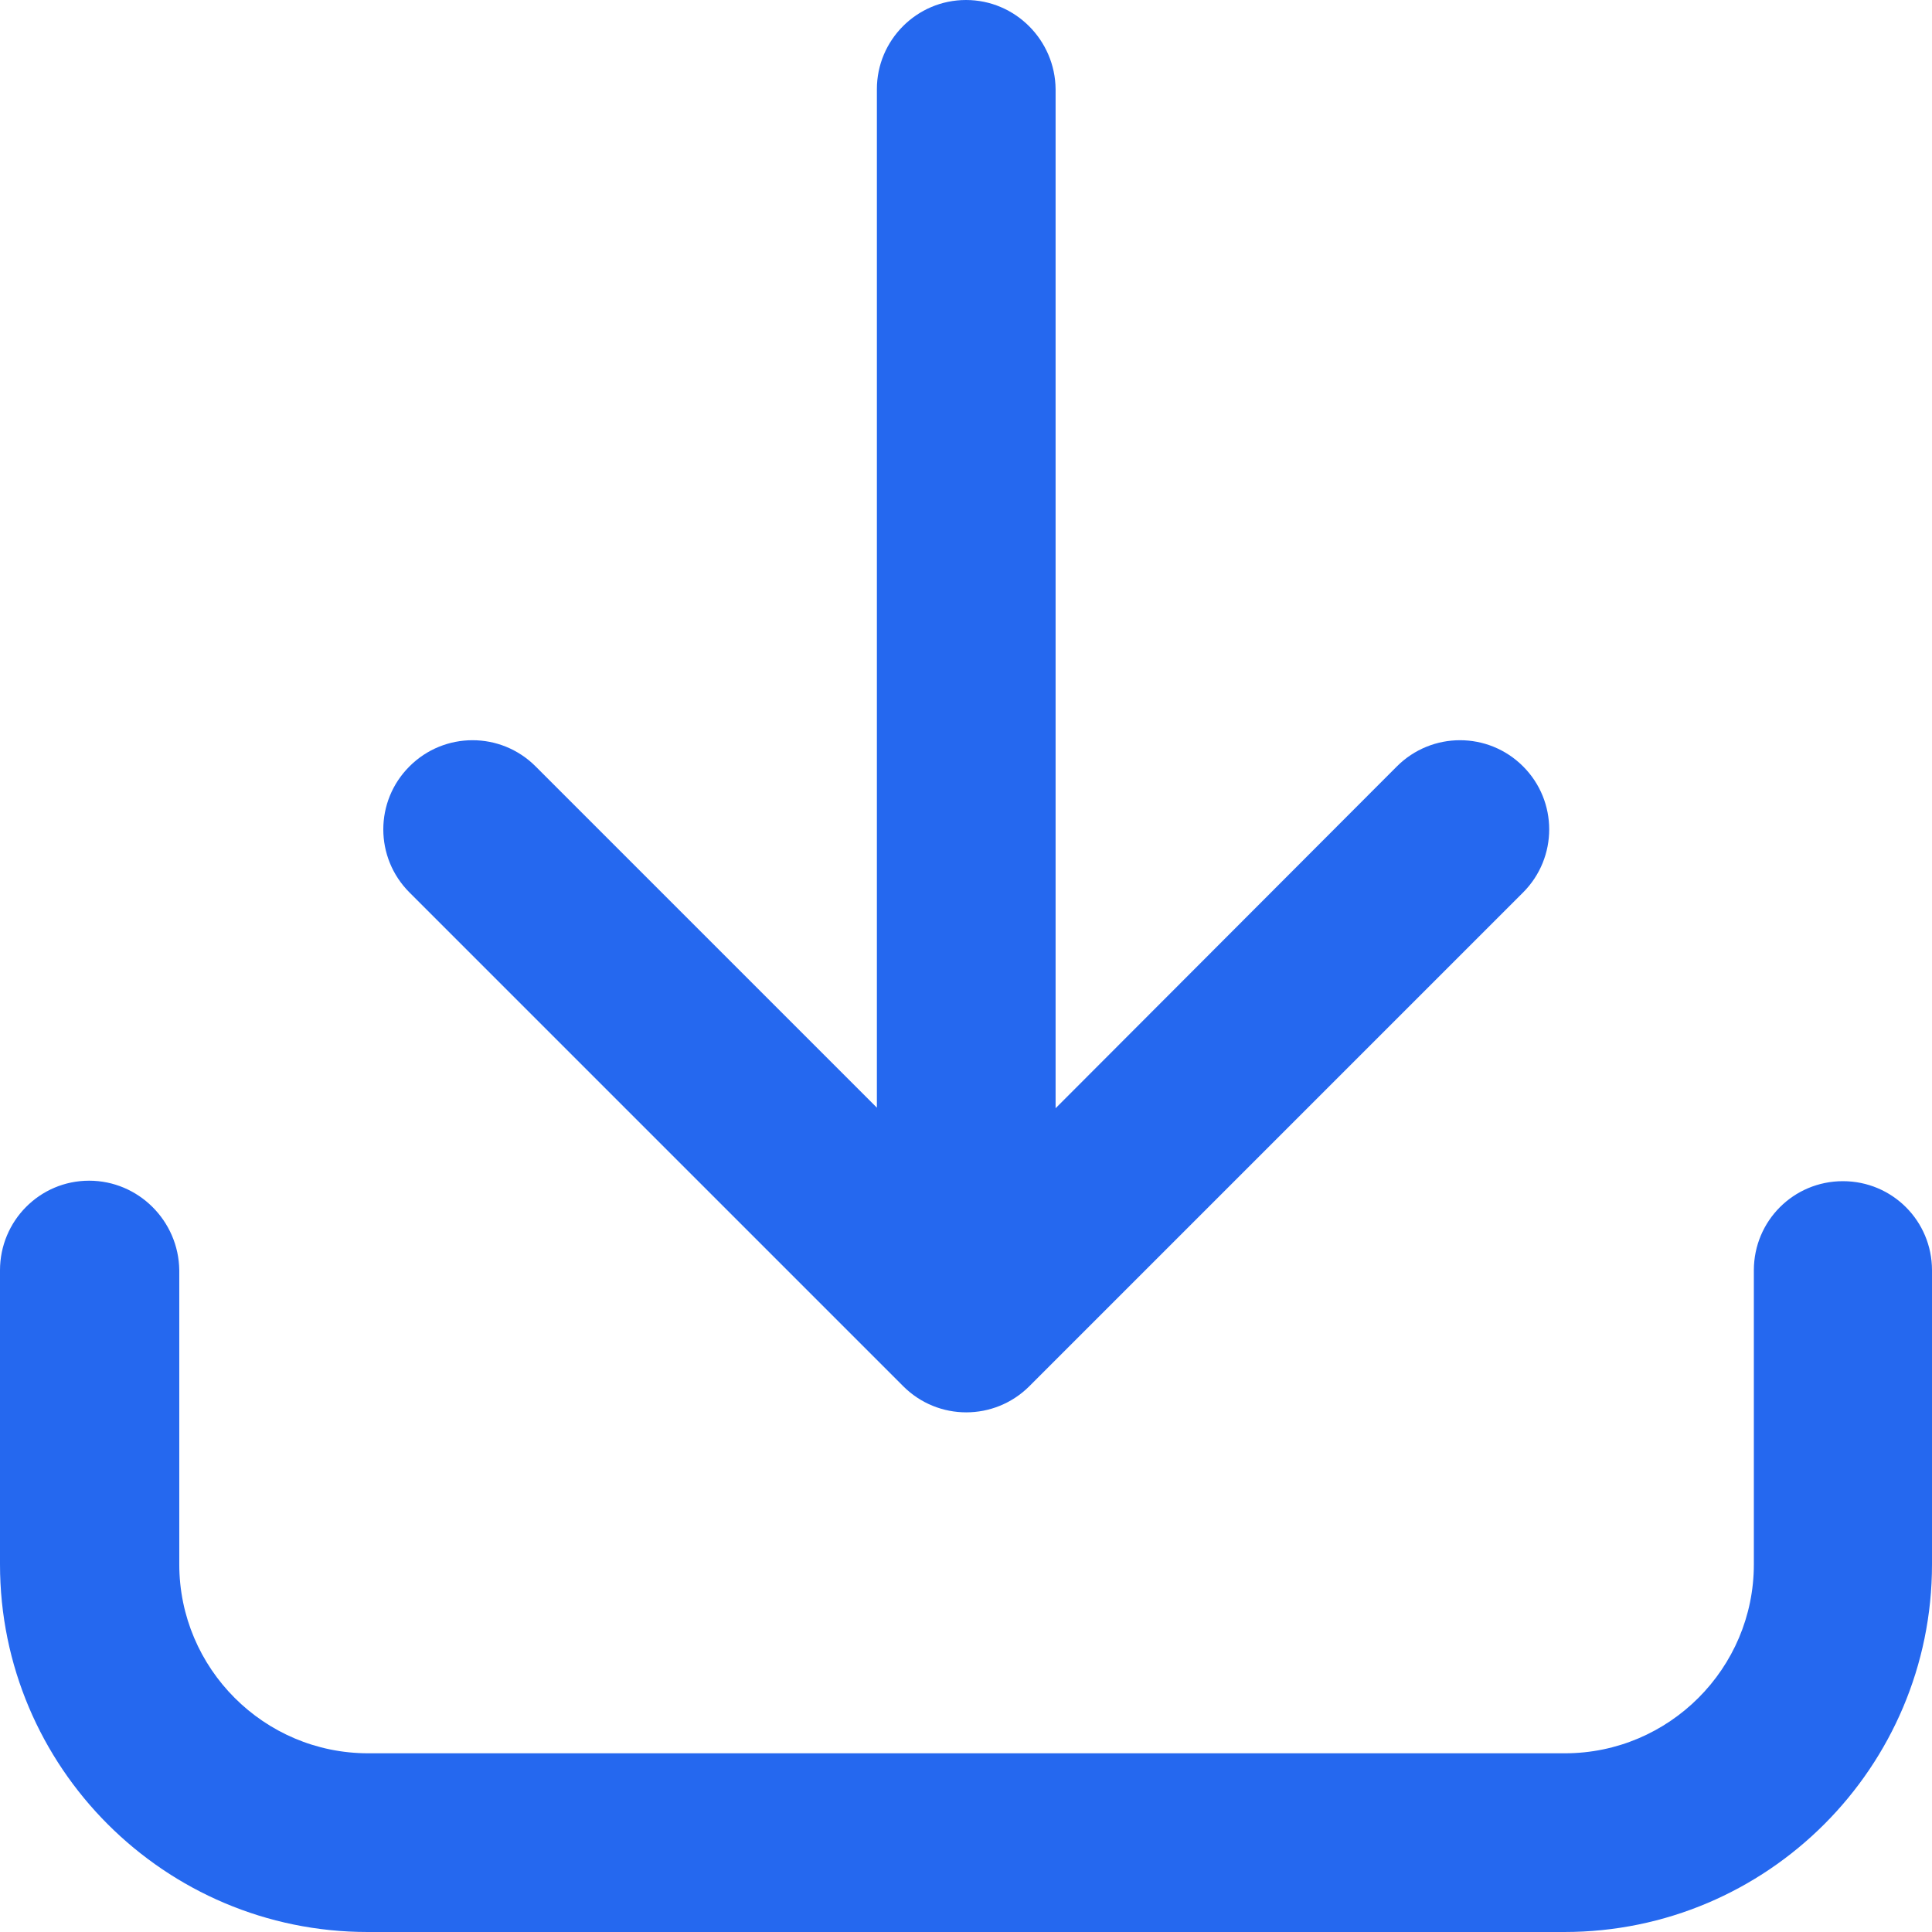 <svg width="24" height="24" viewBox="0 0 24 24" fill="none" xmlns="http://www.w3.org/2000/svg">
<path d="M12 0C11.387 0 10.893 0.5 10.893 1.107V13.76L6.653 9.52C6.22 9.087 5.52 9.087 5.087 9.52C4.653 9.953 4.653 10.653 5.087 11.087L11.22 17.22C11.653 17.653 12.353 17.653 12.787 17.22L18.92 11.087C19.353 10.653 19.353 9.953 18.92 9.52C18.487 9.087 17.787 9.087 17.353 9.52L13.113 13.767V1.107C13.107 0.5 12.613 0 12 0Z" fill="#2568EF"/>
<path d="M1.107 14.667C0.493 14.667 0 15.167 0 15.78V19.433C0 21.953 2.047 24 4.567 24H19.433C21.953 24 24 21.953 24 19.433V15.78C24 15.167 23.507 14.673 22.893 14.673C22.28 14.673 21.787 15.167 21.787 15.78V19.433C21.787 20.727 20.733 21.78 19.44 21.78H4.573C3.28 21.78 2.227 20.727 2.227 19.433V15.78C2.22 15.167 1.72 14.667 1.107 14.667Z" fill="#2568EF"/>
</svg>

